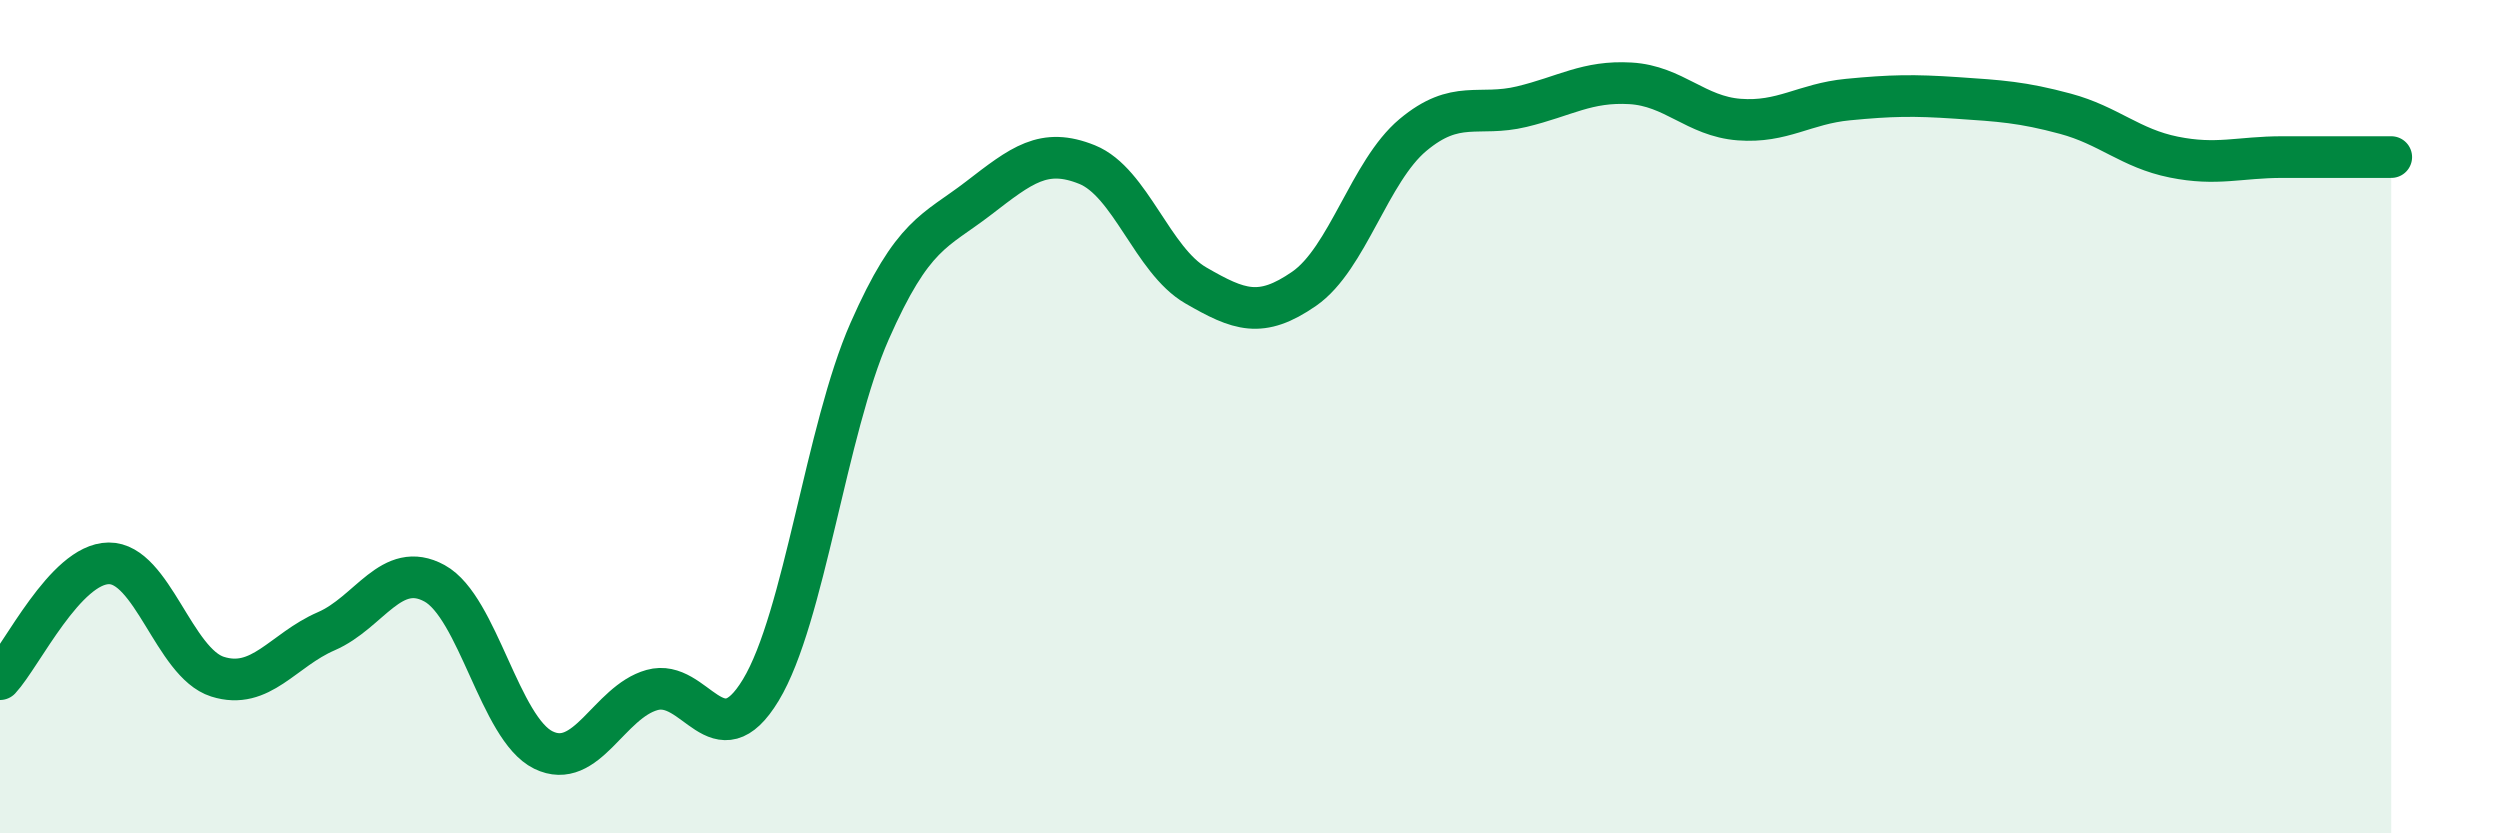 
    <svg width="60" height="20" viewBox="0 0 60 20" xmlns="http://www.w3.org/2000/svg">
      <path
        d="M 0,16.3 C 0.52,15.74 1.57,13.53 2.61,13.52 C 3.65,13.51 4.18,15.91 5.22,16.24 C 6.26,16.57 6.79,15.6 7.83,15.15 C 8.87,14.7 9.39,13.43 10.43,14 C 11.47,14.57 12,17.49 13.04,18 C 14.08,18.51 14.61,16.85 15.65,16.56 C 16.69,16.27 17.22,18.28 18.26,16.56 C 19.3,14.84 19.83,10.31 20.87,7.95 C 21.91,5.59 22.44,5.56 23.48,4.76 C 24.52,3.96 25.05,3.53 26.09,3.95 C 27.13,4.37 27.66,6.25 28.7,6.85 C 29.74,7.45 30.26,7.65 31.3,6.93 C 32.34,6.21 32.87,4.11 33.91,3.24 C 34.95,2.37 35.48,2.81 36.52,2.56 C 37.56,2.31 38.09,1.94 39.13,2 C 40.17,2.06 40.7,2.79 41.74,2.87 C 42.78,2.95 43.31,2.49 44.35,2.39 C 45.39,2.29 45.92,2.28 46.96,2.35 C 48,2.42 48.53,2.45 49.57,2.73 C 50.61,3.01 51.13,3.56 52.17,3.77 C 53.21,3.98 53.74,3.77 54.78,3.77 C 55.82,3.77 56.87,3.77 57.39,3.77L57.39 20L0 20Z"
        fill="#008740"
        opacity="0.1"
        stroke-linecap="round"
        stroke-linejoin="round"
      />
      <path
        d="M 0,16.3 C 0.52,15.74 1.57,13.53 2.61,13.52 C 3.65,13.51 4.18,15.91 5.22,16.24 C 6.26,16.57 6.79,15.6 7.83,15.15 C 8.87,14.7 9.39,13.43 10.43,14 C 11.47,14.57 12,17.49 13.04,18 C 14.08,18.51 14.61,16.85 15.65,16.56 C 16.69,16.27 17.22,18.28 18.26,16.56 C 19.3,14.84 19.83,10.31 20.87,7.95 C 21.91,5.59 22.44,5.56 23.48,4.76 C 24.52,3.96 25.05,3.53 26.09,3.95 C 27.13,4.37 27.66,6.25 28.7,6.85 C 29.74,7.45 30.26,7.65 31.3,6.93 C 32.34,6.21 32.87,4.11 33.91,3.24 C 34.95,2.37 35.48,2.81 36.52,2.56 C 37.56,2.31 38.09,1.94 39.13,2 C 40.17,2.06 40.7,2.79 41.74,2.87 C 42.78,2.95 43.31,2.49 44.35,2.39 C 45.39,2.29 45.92,2.28 46.96,2.35 C 48,2.42 48.53,2.45 49.57,2.73 C 50.61,3.01 51.13,3.56 52.17,3.77 C 53.21,3.98 53.74,3.77 54.78,3.77 C 55.82,3.77 56.87,3.77 57.39,3.77"
        stroke="#008740"
        stroke-width="1"
        fill="none"
        stroke-linecap="round"
        stroke-linejoin="round"
      />
    </svg>
  